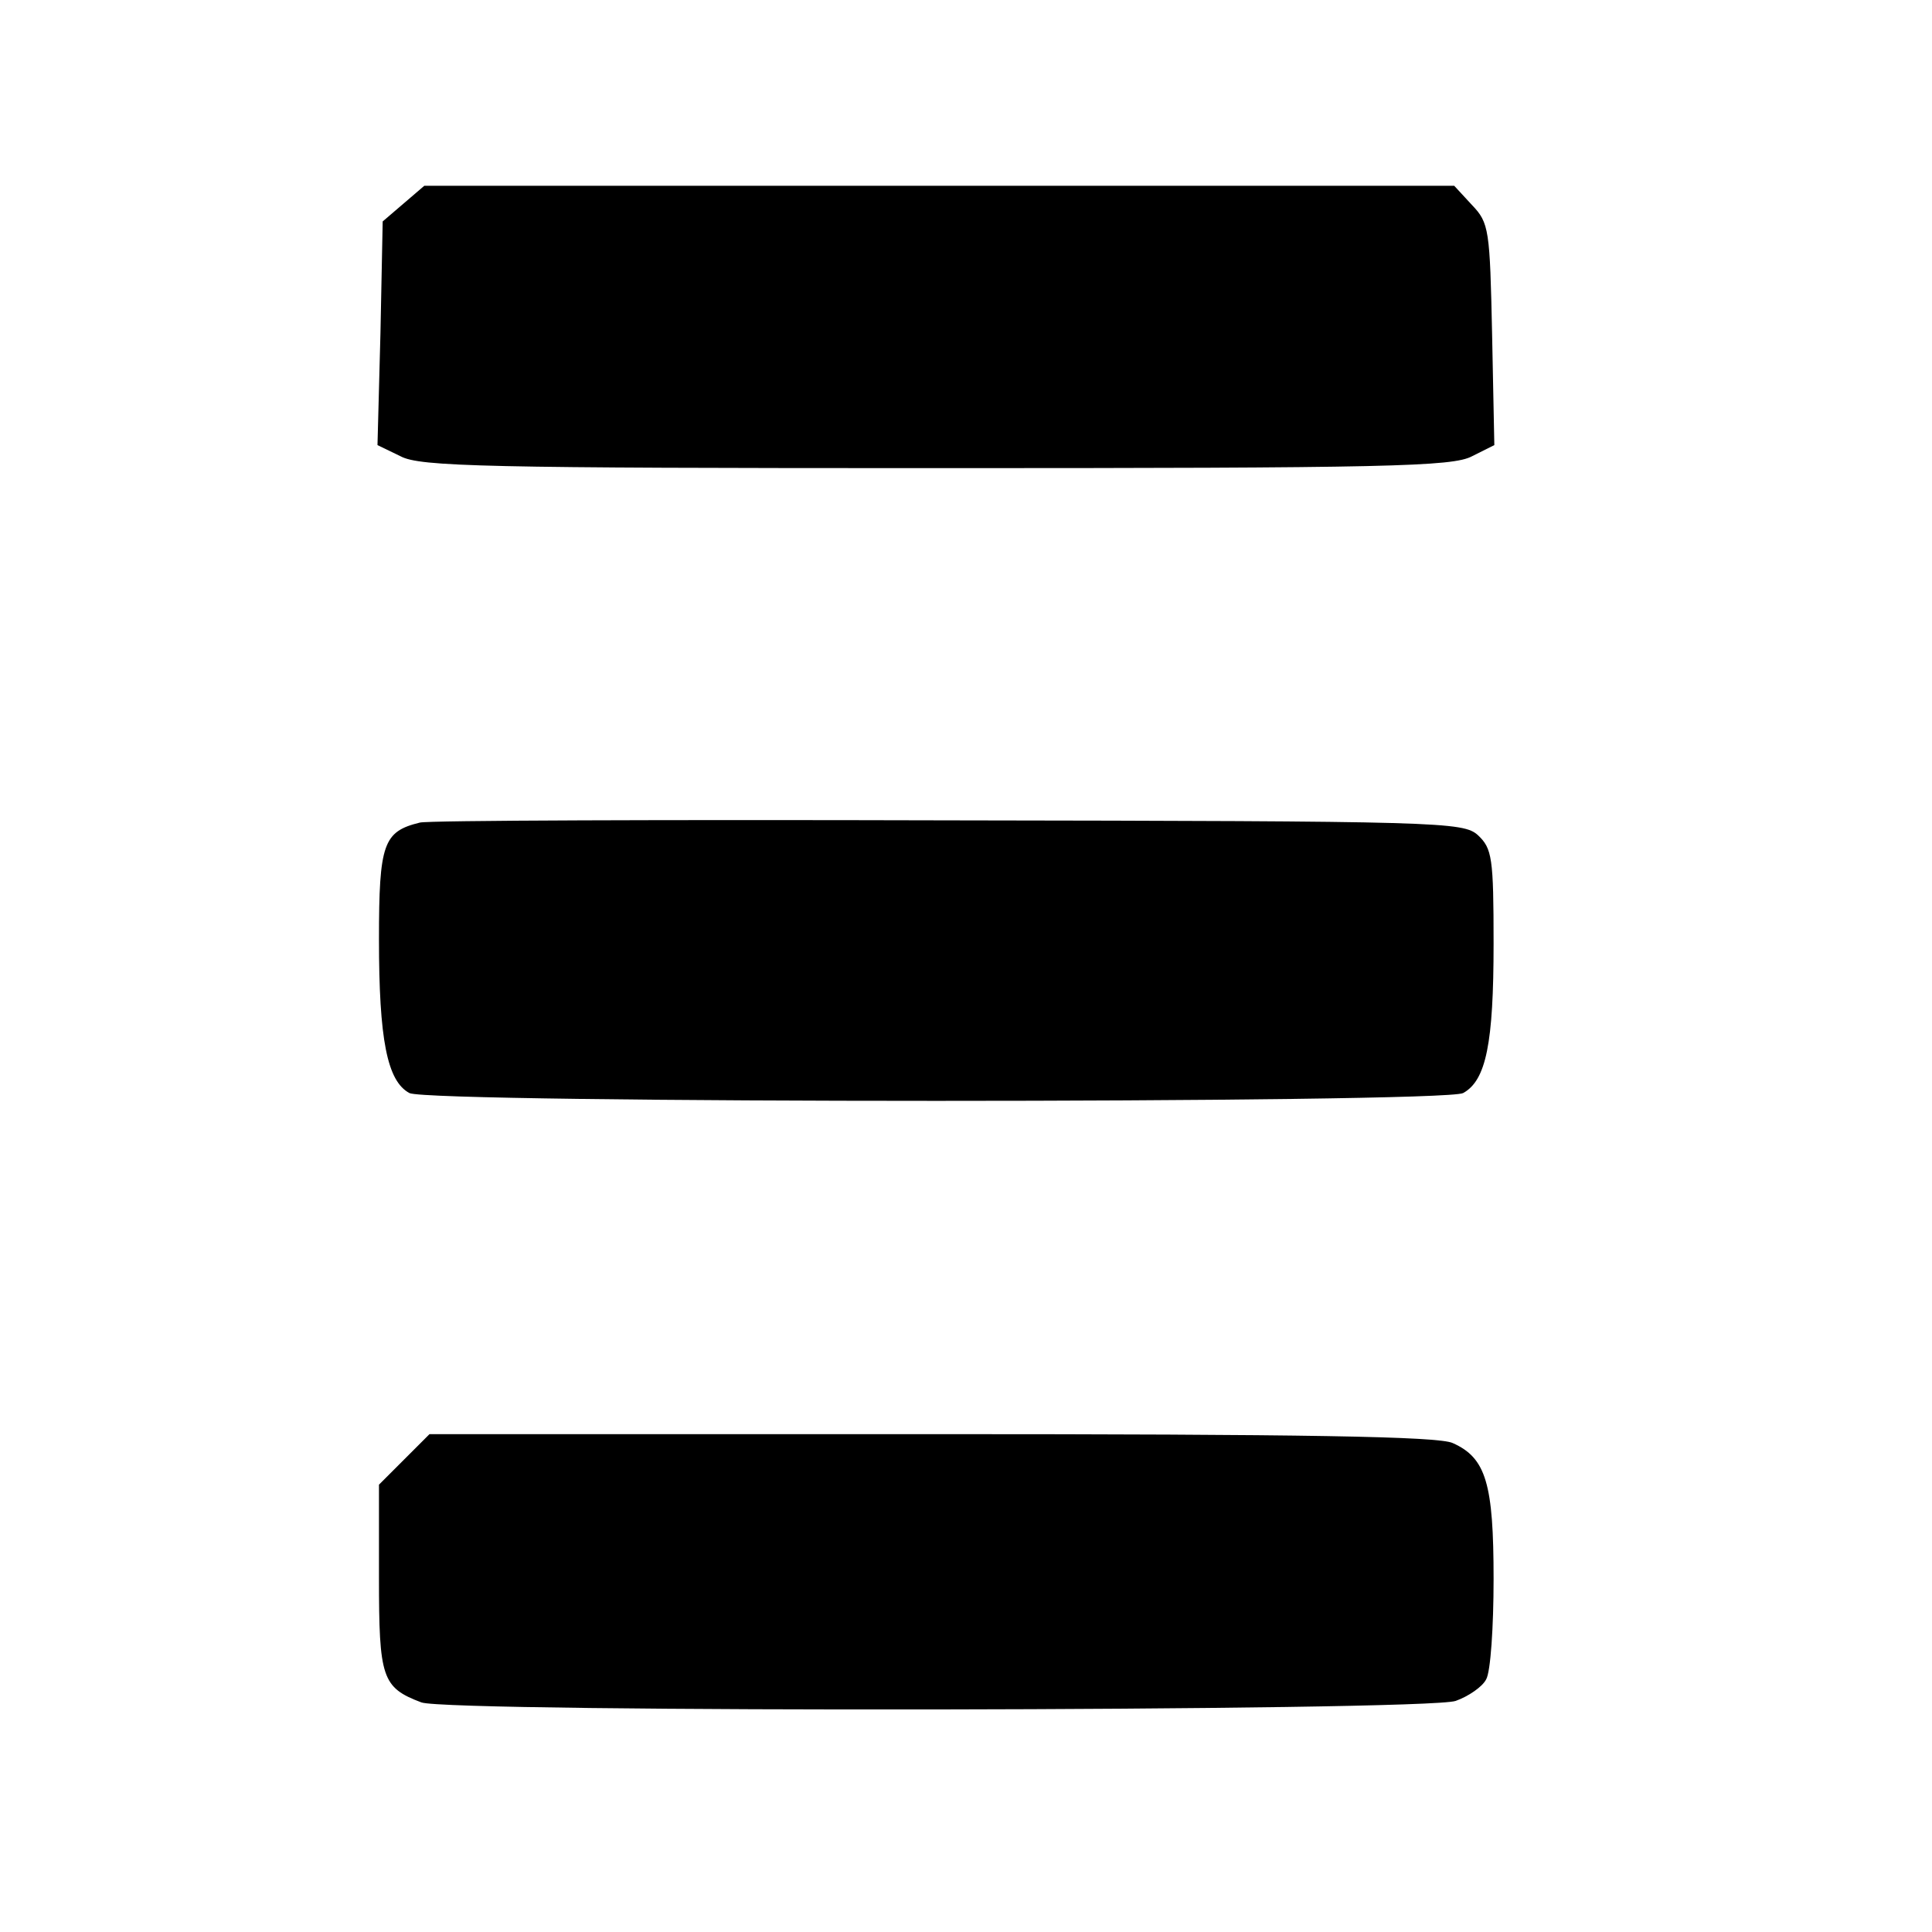 <?xml version="1.0" standalone="no"?>
<!DOCTYPE svg PUBLIC "-//W3C//DTD SVG 20010904//EN"
 "http://www.w3.org/TR/2001/REC-SVG-20010904/DTD/svg10.dtd">
<svg version="1.0" xmlns="http://www.w3.org/2000/svg"
 width="260pt" height="260pt" viewBox="0 0 260 260"
 preserveAspectRatio="xMidYMid meet">
<g transform="translate(0,260) scale(0.1,-0.1)"
fill="#000000" stroke="none">
<path d="M543 2326 l-28 -24 -3 -150 -4 -151 31 -15 c26 -14 112 -16 721 -16
607 0 695 2 721 16 l30 15 -3 149 c-3 141 -4 150 -27 174 l-24 26 -693 0 -693
0 -28 -24z"/>
<path d="M565 1493 c-49 -12 -55 -28 -55 -157 0 -135 11 -191 41 -207 27 -14
1391 -14 1418 0 31 17 41 67 41 201 0 116 -2 128 -21 146 -20 18 -48 19 -713
20 -380 1 -700 0 -711 -3z"/>
<path d="M544 636 l-34 -34 0 -125 c0 -135 4 -148 57 -168 36 -14 1352 -12
1392 2 17 6 36 19 41 29 6 10 10 71 10 135 0 128 -10 163 -55 183 -19 9 -199
12 -701 12 l-676 0 -34 -34z"/>
</g>
</svg>
